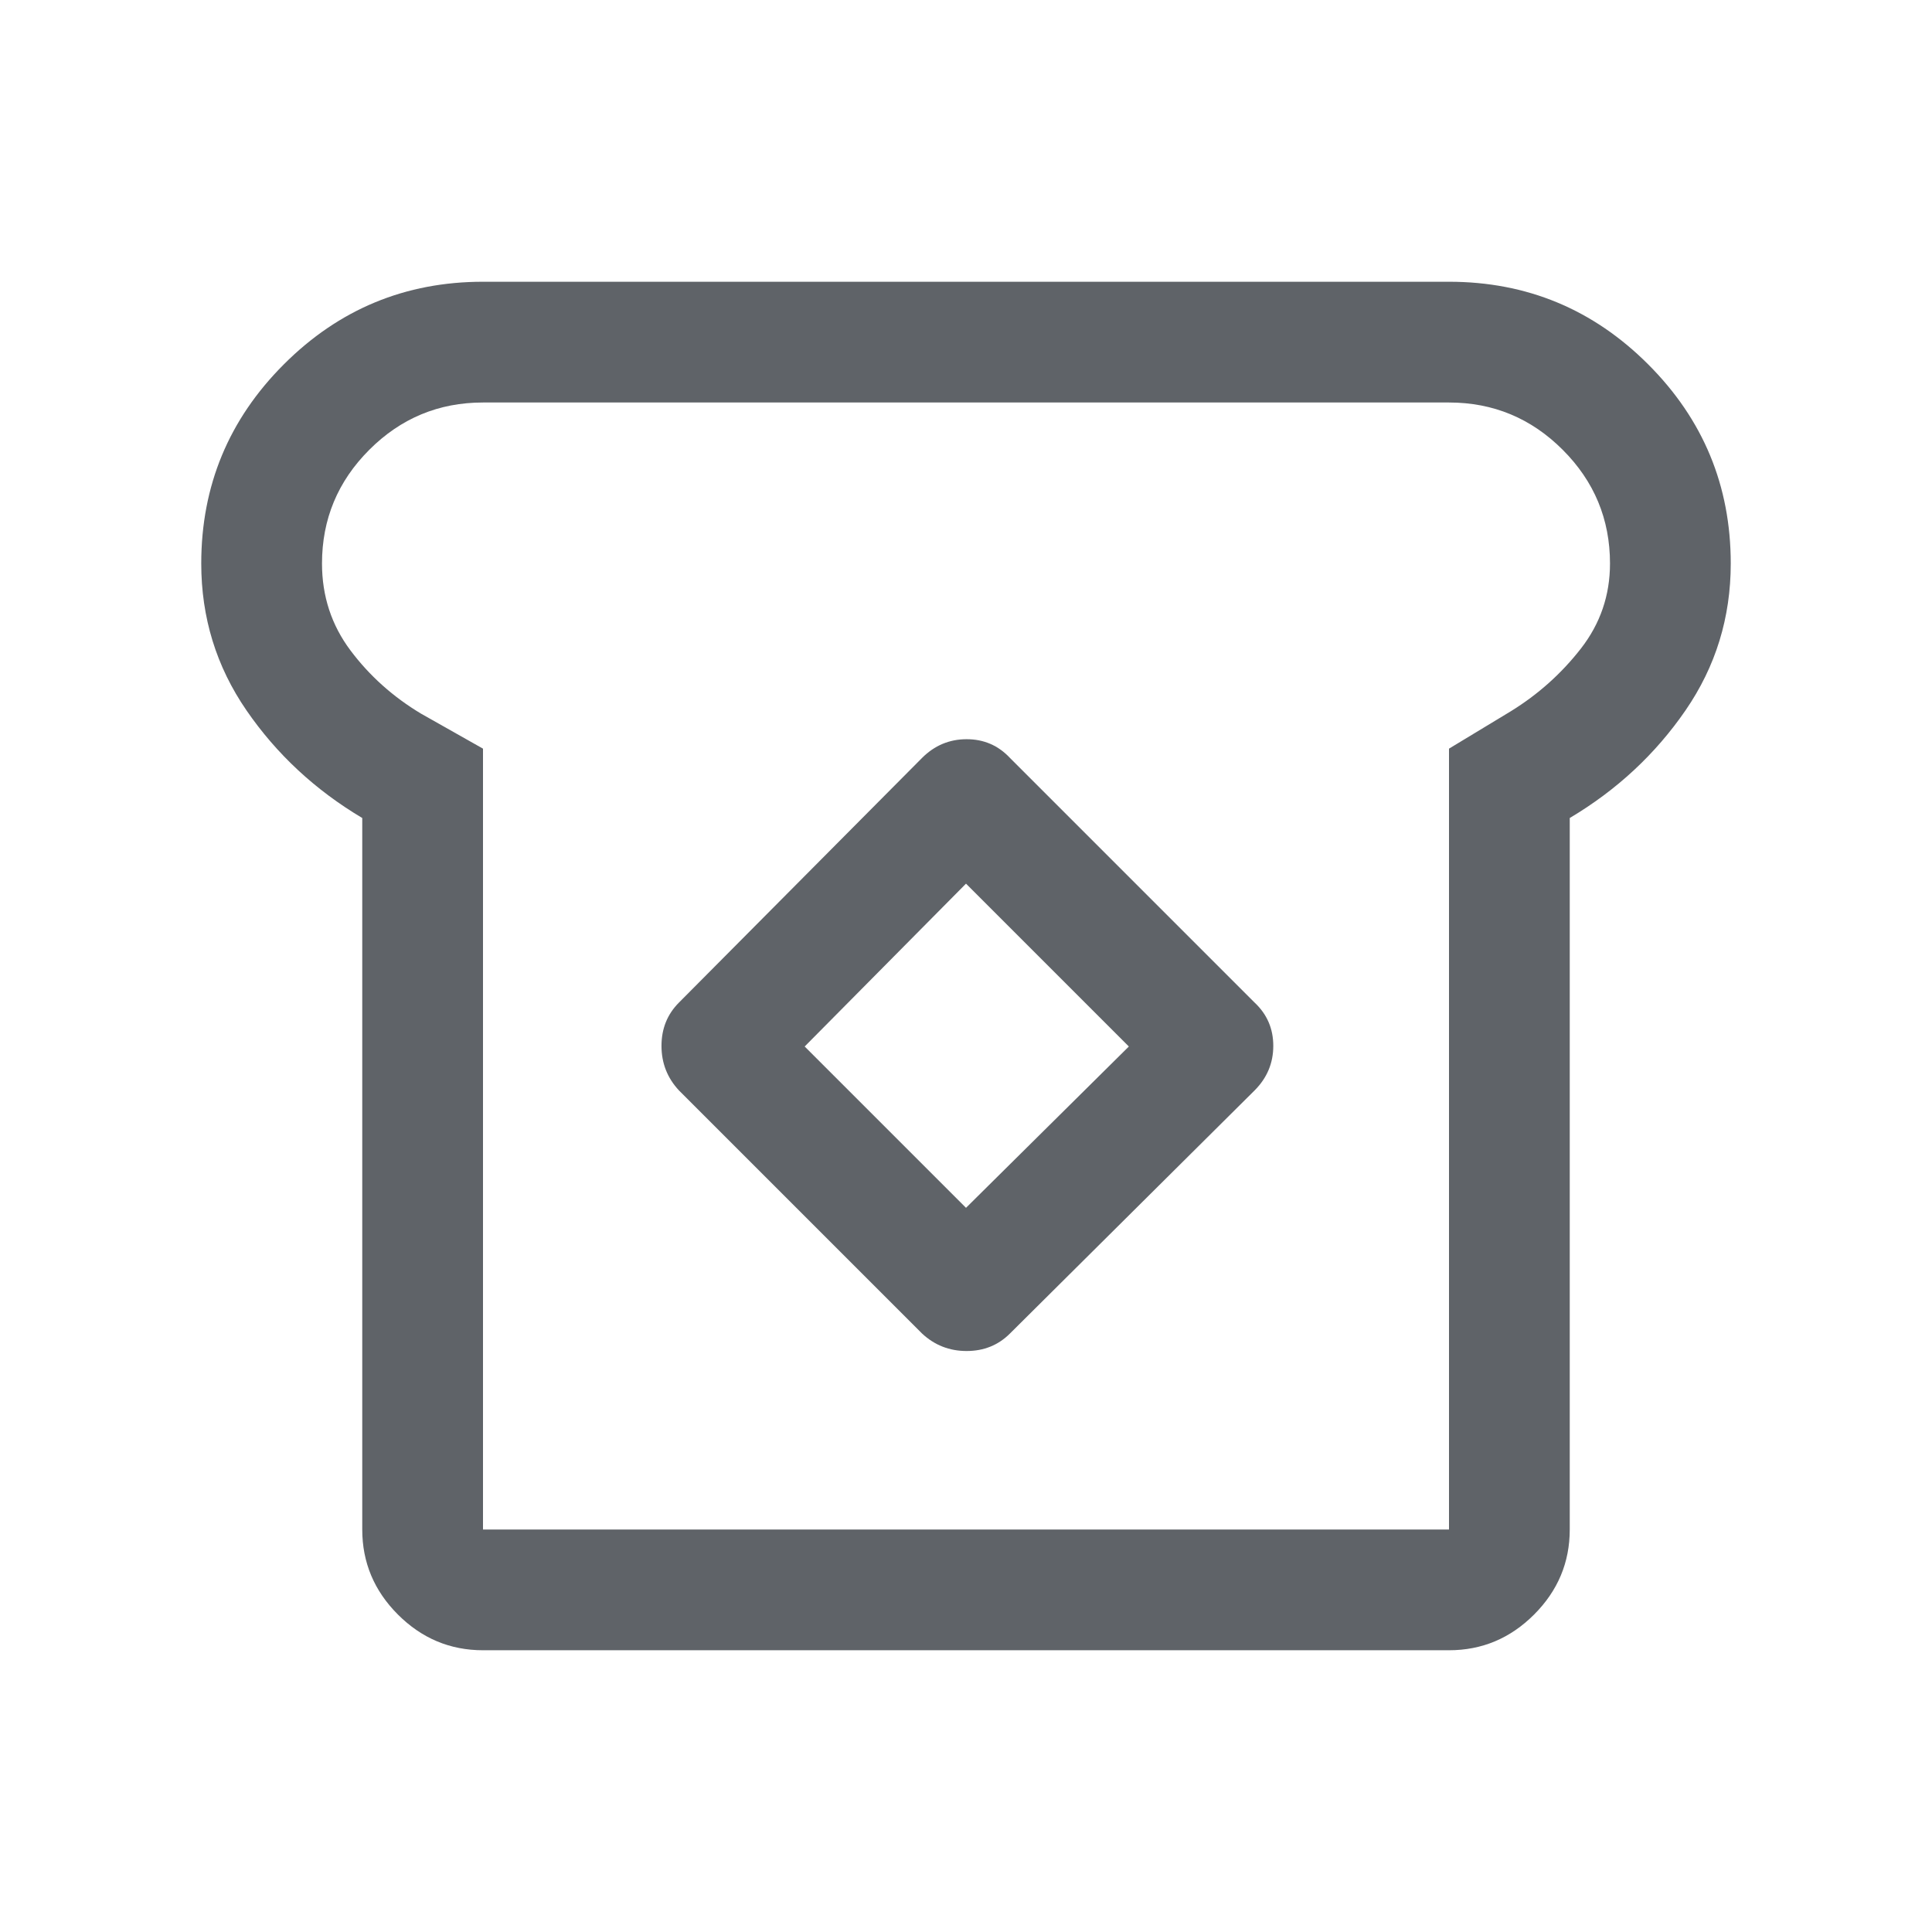<svg xmlns="http://www.w3.org/2000/svg" height="24px" viewBox="0 -960 960 960" width="24px" fill="#5f6368"><path d="M240-140q-24.54 0-42.27-17.73Q180-175.46 180-200v-353.54q-35.08-20.85-57.54-53.5T100-680q0-57.92 41.04-98.96Q182.08-820 240-820h480q57.92 0 98.96 41.04Q860-737.92 860-680q0 40.31-22.46 72.96-22.46 32.65-57.54 53.5V-200q0 24.54-17.73 42.27Q744.54-140 720-140H240Zm0-60h480v-388l30.77-18.61q20.31-12.54 34.77-31.12Q800-656.31 800-680q0-33-23.5-56.5T720-760H240q-33 0-56.5 23.5T160-680q0 24.31 14.15 43.19 14.16 18.89 35.08 31.43L240-588v388Zm218.15-97.39q9.31 8.7 22.16 8.7 12.84 0 21.54-8.7l121.53-120.76q9.31-9.31 9.31-22.16 0-12.84-9.31-21.54L501.85-583.38q-8.7-9.31-21.54-9.31-12.85 0-22.16 9.31L337.39-461.85q-8.7 8.7-8.7 21.54 0 12.85 8.7 22.16l120.76 120.76ZM480-359.84 399.84-440 480-520.92 560.92-440 480-359.84ZM480-480Z"/></svg>